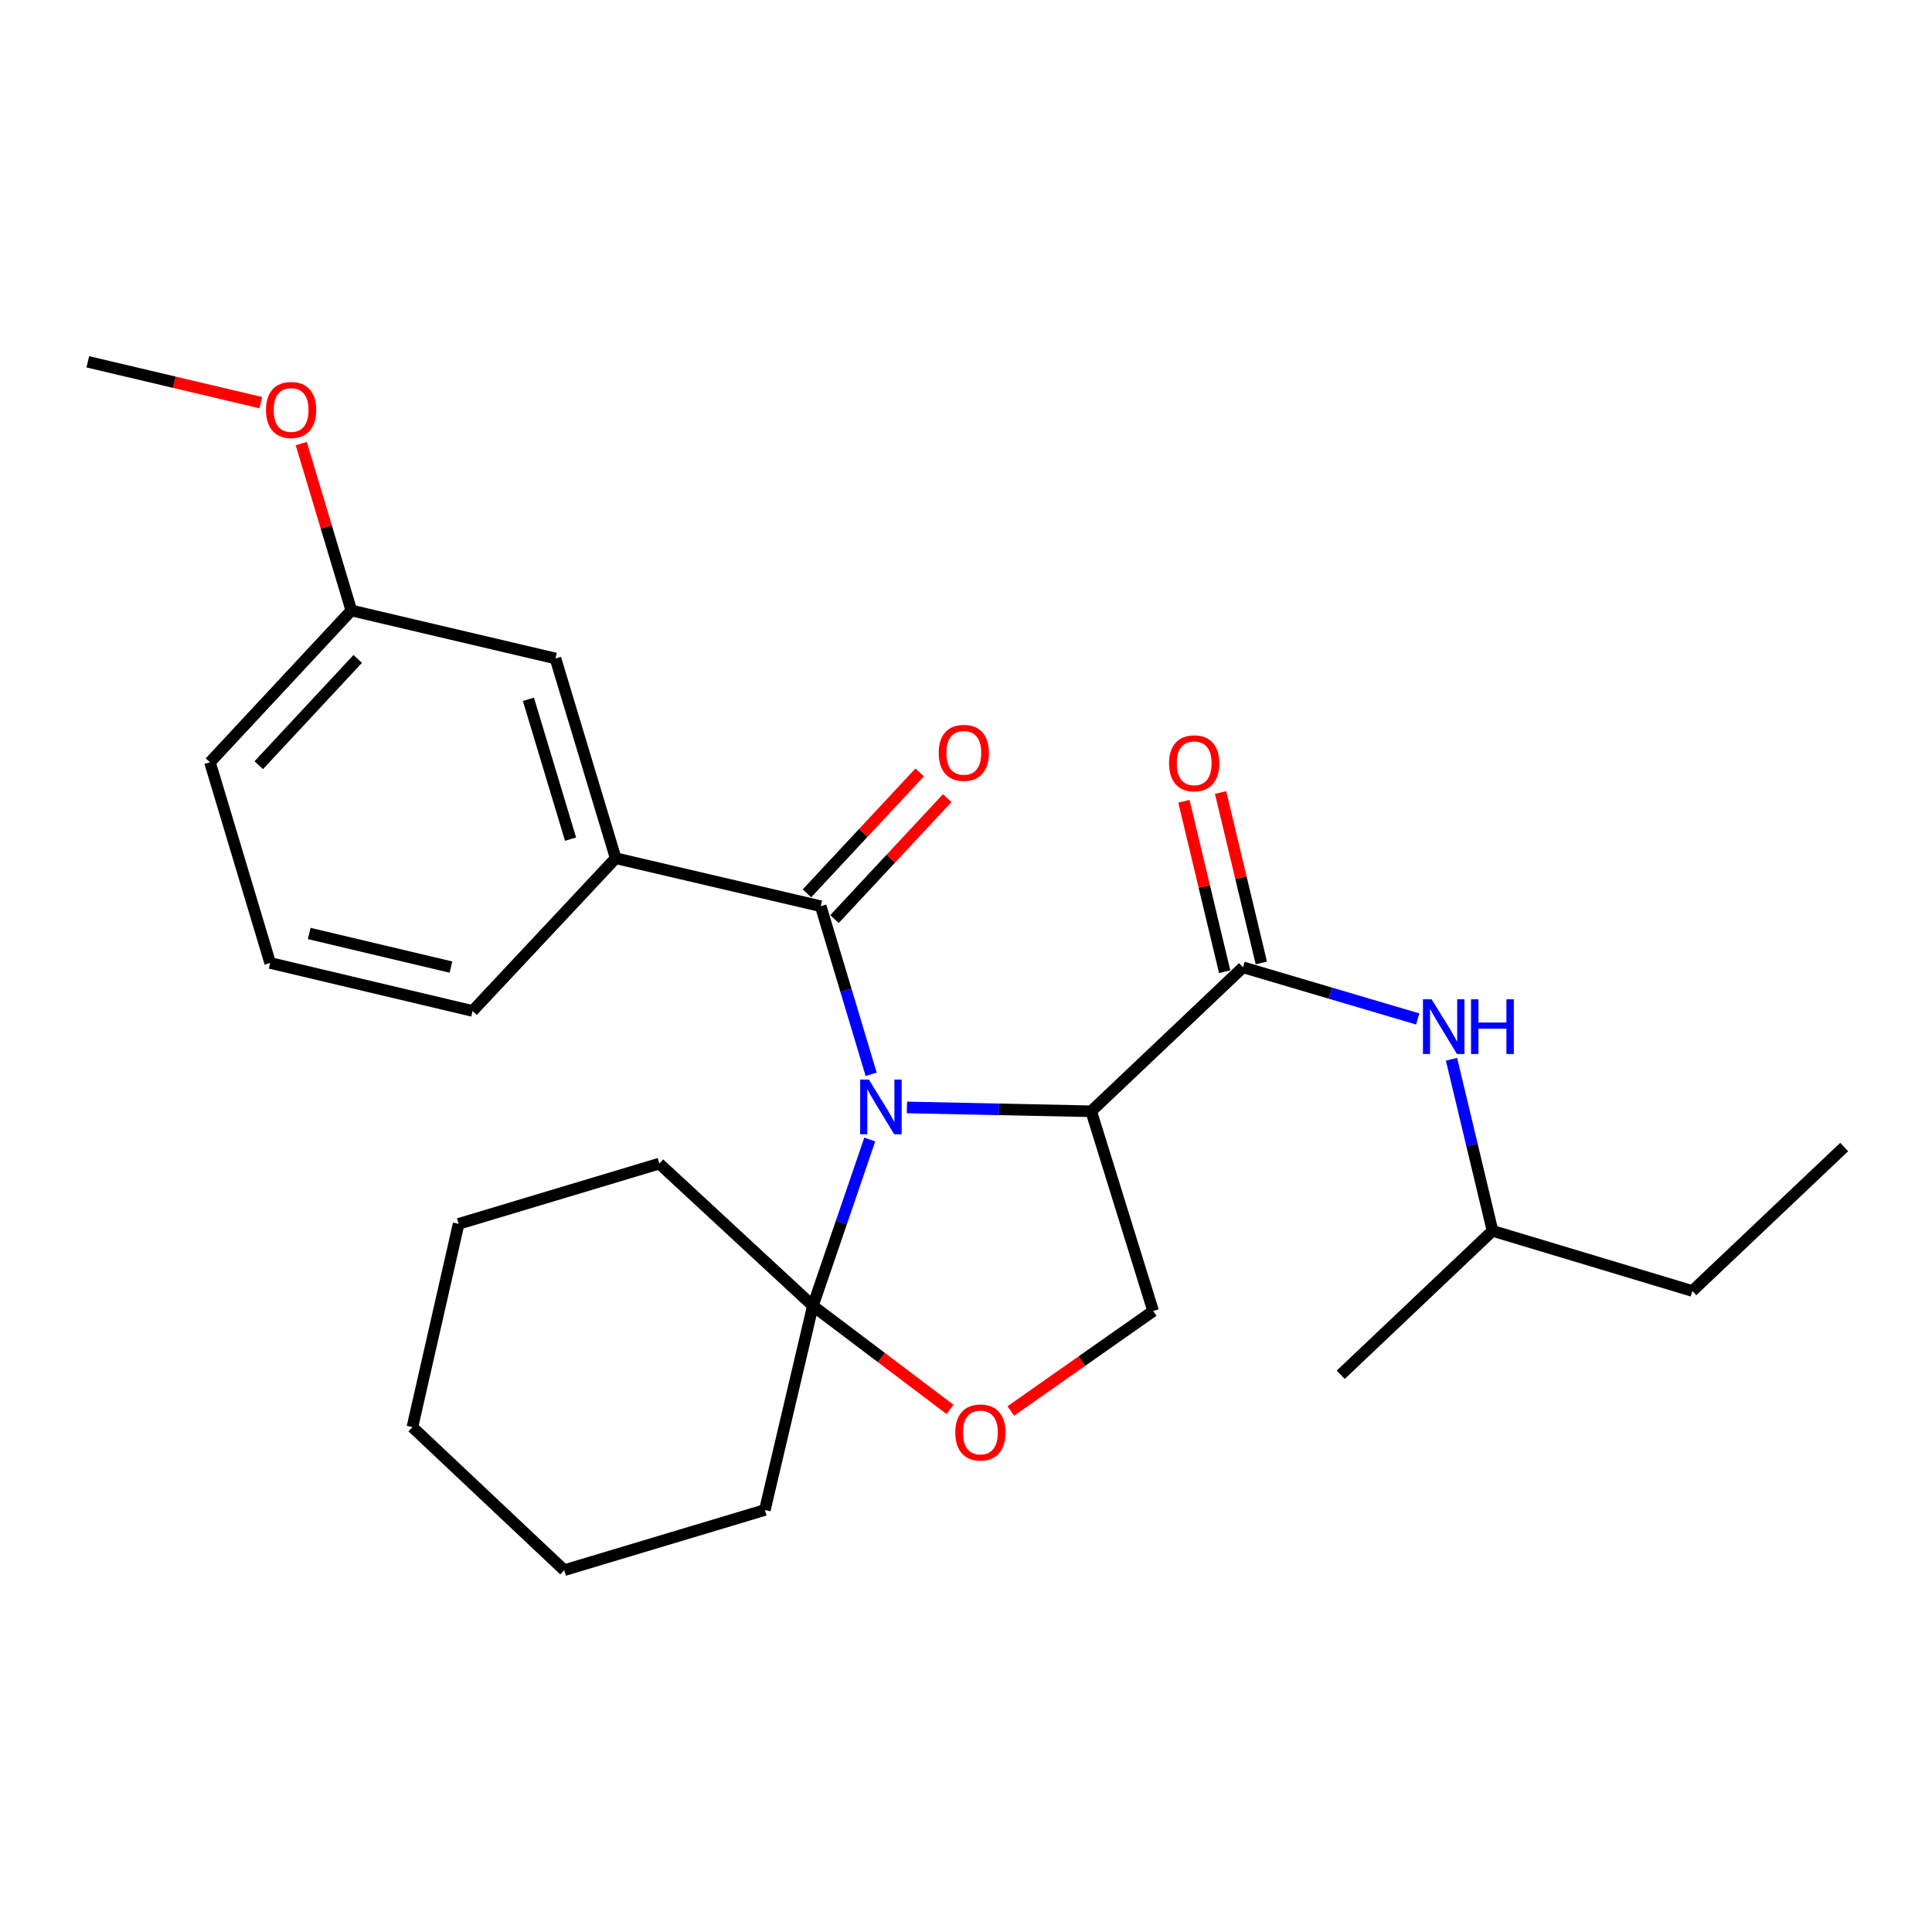<?xml version='1.0' encoding='iso-8859-1'?>
<svg version='1.1' baseProfile='full'
              xmlns='http://www.w3.org/2000/svg'
                      xmlns:rdkit='http://www.rdkit.org/xml'
                      xmlns:xlink='http://www.w3.org/1999/xlink'
                  xml:space='preserve'
width='1000px' height='1000px' viewBox='0 0 1000 1000'>
<!-- END OF HEADER -->
<rect style='opacity:1.0;fill:#FFFFFF;stroke:none' width='1000' height='1000' x='0' y='0'> </rect>
<path class='bond-0' d='M 469.427,573.209 L 517.114,574.202' style='fill:none;fill-rule:evenodd;stroke:#0000FF;stroke-width:6px;stroke-linecap:butt;stroke-linejoin:miter;stroke-opacity:1' />
<path class='bond-0' d='M 517.114,574.202 L 564.8,575.194' style='fill:none;fill-rule:evenodd;stroke:#000000;stroke-width:6px;stroke-linecap:butt;stroke-linejoin:miter;stroke-opacity:1' />
<path class='bond-1' d='M 450.904,556.058 L 437.855,512.558' style='fill:none;fill-rule:evenodd;stroke:#0000FF;stroke-width:6px;stroke-linecap:butt;stroke-linejoin:miter;stroke-opacity:1' />
<path class='bond-1' d='M 437.855,512.558 L 424.806,469.058' style='fill:none;fill-rule:evenodd;stroke:#000000;stroke-width:6px;stroke-linecap:butt;stroke-linejoin:miter;stroke-opacity:1' />
<path class='bond-3' d='M 450.19,589.809 L 435.466,632.85' style='fill:none;fill-rule:evenodd;stroke:#0000FF;stroke-width:6px;stroke-linecap:butt;stroke-linejoin:miter;stroke-opacity:1' />
<path class='bond-3' d='M 435.466,632.85 L 420.742,675.89' style='fill:none;fill-rule:evenodd;stroke:#000000;stroke-width:6px;stroke-linecap:butt;stroke-linejoin:miter;stroke-opacity:1' />
<path class='bond-2' d='M 564.8,575.194 L 643.376,500.683' style='fill:none;fill-rule:evenodd;stroke:#000000;stroke-width:6px;stroke-linecap:butt;stroke-linejoin:miter;stroke-opacity:1' />
<path class='bond-6' d='M 564.8,575.194 L 596.87,678.61' style='fill:none;fill-rule:evenodd;stroke:#000000;stroke-width:6px;stroke-linecap:butt;stroke-linejoin:miter;stroke-opacity:1' />
<path class='bond-5' d='M 424.806,469.058 L 318.67,444.217' style='fill:none;fill-rule:evenodd;stroke:#000000;stroke-width:6px;stroke-linecap:butt;stroke-linejoin:miter;stroke-opacity:1' />
<path class='bond-8' d='M 431.941,475.708 L 461.117,444.407' style='fill:none;fill-rule:evenodd;stroke:#000000;stroke-width:6px;stroke-linecap:butt;stroke-linejoin:miter;stroke-opacity:1' />
<path class='bond-8' d='M 461.117,444.407 L 490.292,413.105' style='fill:none;fill-rule:evenodd;stroke:#FF0000;stroke-width:6px;stroke-linecap:butt;stroke-linejoin:miter;stroke-opacity:1' />
<path class='bond-8' d='M 417.671,462.407 L 446.846,431.105' style='fill:none;fill-rule:evenodd;stroke:#000000;stroke-width:6px;stroke-linecap:butt;stroke-linejoin:miter;stroke-opacity:1' />
<path class='bond-8' d='M 446.846,431.105 L 476.022,399.804' style='fill:none;fill-rule:evenodd;stroke:#FF0000;stroke-width:6px;stroke-linecap:butt;stroke-linejoin:miter;stroke-opacity:1' />
<path class='bond-7' d='M 643.376,500.683 L 688.593,514.047' style='fill:none;fill-rule:evenodd;stroke:#000000;stroke-width:6px;stroke-linecap:butt;stroke-linejoin:miter;stroke-opacity:1' />
<path class='bond-7' d='M 688.593,514.047 L 733.81,527.412' style='fill:none;fill-rule:evenodd;stroke:#0000FF;stroke-width:6px;stroke-linecap:butt;stroke-linejoin:miter;stroke-opacity:1' />
<path class='bond-9' d='M 652.862,498.414 L 642.315,454.312' style='fill:none;fill-rule:evenodd;stroke:#000000;stroke-width:6px;stroke-linecap:butt;stroke-linejoin:miter;stroke-opacity:1' />
<path class='bond-9' d='M 642.315,454.312 L 631.768,410.209' style='fill:none;fill-rule:evenodd;stroke:#FF0000;stroke-width:6px;stroke-linecap:butt;stroke-linejoin:miter;stroke-opacity:1' />
<path class='bond-9' d='M 633.889,502.952 L 623.342,458.849' style='fill:none;fill-rule:evenodd;stroke:#000000;stroke-width:6px;stroke-linecap:butt;stroke-linejoin:miter;stroke-opacity:1' />
<path class='bond-9' d='M 623.342,458.849 L 612.795,414.747' style='fill:none;fill-rule:evenodd;stroke:#FF0000;stroke-width:6px;stroke-linecap:butt;stroke-linejoin:miter;stroke-opacity:1' />
<path class='bond-4' d='M 420.742,675.89 L 456.241,702.697' style='fill:none;fill-rule:evenodd;stroke:#000000;stroke-width:6px;stroke-linecap:butt;stroke-linejoin:miter;stroke-opacity:1' />
<path class='bond-4' d='M 456.241,702.697 L 491.74,729.505' style='fill:none;fill-rule:evenodd;stroke:#FF0000;stroke-width:6px;stroke-linecap:butt;stroke-linejoin:miter;stroke-opacity:1' />
<path class='bond-12' d='M 420.742,675.89 L 341.245,602.289' style='fill:none;fill-rule:evenodd;stroke:#000000;stroke-width:6px;stroke-linecap:butt;stroke-linejoin:miter;stroke-opacity:1' />
<path class='bond-13' d='M 420.742,675.89 L 395.89,781.571' style='fill:none;fill-rule:evenodd;stroke:#000000;stroke-width:6px;stroke-linecap:butt;stroke-linejoin:miter;stroke-opacity:1' />
<path class='bond-26' d='M 523.188,730.331 L 560.029,704.47' style='fill:none;fill-rule:evenodd;stroke:#FF0000;stroke-width:6px;stroke-linecap:butt;stroke-linejoin:miter;stroke-opacity:1' />
<path class='bond-26' d='M 560.029,704.47 L 596.87,678.61' style='fill:none;fill-rule:evenodd;stroke:#000000;stroke-width:6px;stroke-linecap:butt;stroke-linejoin:miter;stroke-opacity:1' />
<path class='bond-10' d='M 318.67,444.217 L 287.51,340.822' style='fill:none;fill-rule:evenodd;stroke:#000000;stroke-width:6px;stroke-linecap:butt;stroke-linejoin:miter;stroke-opacity:1' />
<path class='bond-10' d='M 295.317,434.337 L 273.506,361.961' style='fill:none;fill-rule:evenodd;stroke:#000000;stroke-width:6px;stroke-linecap:butt;stroke-linejoin:miter;stroke-opacity:1' />
<path class='bond-15' d='M 318.67,444.217 L 244.614,523.269' style='fill:none;fill-rule:evenodd;stroke:#000000;stroke-width:6px;stroke-linecap:butt;stroke-linejoin:miter;stroke-opacity:1' />
<path class='bond-14' d='M 751.294,548.264 L 761.913,592.671' style='fill:none;fill-rule:evenodd;stroke:#0000FF;stroke-width:6px;stroke-linecap:butt;stroke-linejoin:miter;stroke-opacity:1' />
<path class='bond-14' d='M 761.913,592.671 L 772.532,637.079' style='fill:none;fill-rule:evenodd;stroke:#000000;stroke-width:6px;stroke-linecap:butt;stroke-linejoin:miter;stroke-opacity:1' />
<path class='bond-11' d='M 287.51,340.822 L 181.851,315.982' style='fill:none;fill-rule:evenodd;stroke:#000000;stroke-width:6px;stroke-linecap:butt;stroke-linejoin:miter;stroke-opacity:1' />
<path class='bond-16' d='M 181.851,315.982 L 168.887,272.787' style='fill:none;fill-rule:evenodd;stroke:#000000;stroke-width:6px;stroke-linecap:butt;stroke-linejoin:miter;stroke-opacity:1' />
<path class='bond-16' d='M 168.887,272.787 L 155.924,229.592' style='fill:none;fill-rule:evenodd;stroke:#FF0000;stroke-width:6px;stroke-linecap:butt;stroke-linejoin:miter;stroke-opacity:1' />
<path class='bond-28' d='M 181.851,315.982 L 108.683,394.557' style='fill:none;fill-rule:evenodd;stroke:#000000;stroke-width:6px;stroke-linecap:butt;stroke-linejoin:miter;stroke-opacity:1' />
<path class='bond-28' d='M 185.153,341.062 L 133.936,396.065' style='fill:none;fill-rule:evenodd;stroke:#000000;stroke-width:6px;stroke-linecap:butt;stroke-linejoin:miter;stroke-opacity:1' />
<path class='bond-23' d='M 341.245,602.289 L 237.385,633.47' style='fill:none;fill-rule:evenodd;stroke:#000000;stroke-width:6px;stroke-linecap:butt;stroke-linejoin:miter;stroke-opacity:1' />
<path class='bond-22' d='M 395.89,781.571 L 292.041,812.73' style='fill:none;fill-rule:evenodd;stroke:#000000;stroke-width:6px;stroke-linecap:butt;stroke-linejoin:miter;stroke-opacity:1' />
<path class='bond-20' d='M 772.532,637.079 L 875.948,668.206' style='fill:none;fill-rule:evenodd;stroke:#000000;stroke-width:6px;stroke-linecap:butt;stroke-linejoin:miter;stroke-opacity:1' />
<path class='bond-21' d='M 772.532,637.079 L 693.968,711.579' style='fill:none;fill-rule:evenodd;stroke:#000000;stroke-width:6px;stroke-linecap:butt;stroke-linejoin:miter;stroke-opacity:1' />
<path class='bond-17' d='M 244.614,523.269 L 139.832,498.428' style='fill:none;fill-rule:evenodd;stroke:#000000;stroke-width:6px;stroke-linecap:butt;stroke-linejoin:miter;stroke-opacity:1' />
<path class='bond-17' d='M 233.396,500.561 L 160.049,483.172' style='fill:none;fill-rule:evenodd;stroke:#000000;stroke-width:6px;stroke-linecap:butt;stroke-linejoin:miter;stroke-opacity:1' />
<path class='bond-19' d='M 134.978,208.413 L 90.216,197.841' style='fill:none;fill-rule:evenodd;stroke:#FF0000;stroke-width:6px;stroke-linecap:butt;stroke-linejoin:miter;stroke-opacity:1' />
<path class='bond-19' d='M 90.216,197.841 L 45.455,187.27' style='fill:none;fill-rule:evenodd;stroke:#000000;stroke-width:6px;stroke-linecap:butt;stroke-linejoin:miter;stroke-opacity:1' />
<path class='bond-18' d='M 139.832,498.428 L 108.683,394.557' style='fill:none;fill-rule:evenodd;stroke:#000000;stroke-width:6px;stroke-linecap:butt;stroke-linejoin:miter;stroke-opacity:1' />
<path class='bond-24' d='M 875.948,668.206 L 954.545,593.705' style='fill:none;fill-rule:evenodd;stroke:#000000;stroke-width:6px;stroke-linecap:butt;stroke-linejoin:miter;stroke-opacity:1' />
<path class='bond-27' d='M 292.041,812.73 L 213.454,738.674' style='fill:none;fill-rule:evenodd;stroke:#000000;stroke-width:6px;stroke-linecap:butt;stroke-linejoin:miter;stroke-opacity:1' />
<path class='bond-25' d='M 237.385,633.47 L 213.454,738.674' style='fill:none;fill-rule:evenodd;stroke:#000000;stroke-width:6px;stroke-linecap:butt;stroke-linejoin:miter;stroke-opacity:1' />
<path  class='atom-0' d='M 449.705 558.769
L 458.985 573.769
Q 459.905 575.249, 461.385 577.929
Q 462.865 580.609, 462.945 580.769
L 462.945 558.769
L 466.705 558.769
L 466.705 587.089
L 462.825 587.089
L 452.865 570.689
Q 451.705 568.769, 450.465 566.569
Q 449.265 564.369, 448.905 563.689
L 448.905 587.089
L 445.225 587.089
L 445.225 558.769
L 449.705 558.769
' fill='#0000FF'/>
<path  class='atom-5' d='M 494.457 741.453
Q 494.457 734.653, 497.817 730.853
Q 501.177 727.053, 507.457 727.053
Q 513.737 727.053, 517.097 730.853
Q 520.457 734.653, 520.457 741.453
Q 520.457 748.333, 517.057 752.253
Q 513.657 756.133, 507.457 756.133
Q 501.217 756.133, 497.817 752.253
Q 494.457 748.373, 494.457 741.453
M 507.457 752.933
Q 511.777 752.933, 514.097 750.053
Q 516.457 747.133, 516.457 741.453
Q 516.457 735.893, 514.097 733.093
Q 511.777 730.253, 507.457 730.253
Q 503.137 730.253, 500.777 733.053
Q 498.457 735.853, 498.457 741.453
Q 498.457 747.173, 500.777 750.053
Q 503.137 752.933, 507.457 752.933
' fill='#FF0000'/>
<path  class='atom-8' d='M 740.998 517.227
L 750.278 532.227
Q 751.198 533.707, 752.678 536.387
Q 754.158 539.067, 754.238 539.227
L 754.238 517.227
L 757.998 517.227
L 757.998 545.547
L 754.118 545.547
L 744.158 529.147
Q 742.998 527.227, 741.758 525.027
Q 740.558 522.827, 740.198 522.147
L 740.198 545.547
L 736.518 545.547
L 736.518 517.227
L 740.998 517.227
' fill='#0000FF'/>
<path  class='atom-8' d='M 761.398 517.227
L 765.238 517.227
L 765.238 529.267
L 779.718 529.267
L 779.718 517.227
L 783.558 517.227
L 783.558 545.547
L 779.718 545.547
L 779.718 532.467
L 765.238 532.467
L 765.238 545.547
L 761.398 545.547
L 761.398 517.227
' fill='#0000FF'/>
<path  class='atom-9' d='M 485.873 389.673
Q 485.873 382.873, 489.233 379.073
Q 492.593 375.273, 498.873 375.273
Q 505.153 375.273, 508.513 379.073
Q 511.873 382.873, 511.873 389.673
Q 511.873 396.553, 508.473 400.473
Q 505.073 404.353, 498.873 404.353
Q 492.633 404.353, 489.233 400.473
Q 485.873 396.593, 485.873 389.673
M 498.873 401.153
Q 503.193 401.153, 505.513 398.273
Q 507.873 395.353, 507.873 389.673
Q 507.873 384.113, 505.513 381.313
Q 503.193 378.473, 498.873 378.473
Q 494.553 378.473, 492.193 381.273
Q 489.873 384.073, 489.873 389.673
Q 489.873 395.393, 492.193 398.273
Q 494.553 401.153, 498.873 401.153
' fill='#FF0000'/>
<path  class='atom-10' d='M 605.102 395.082
Q 605.102 388.282, 608.462 384.482
Q 611.822 380.682, 618.102 380.682
Q 624.382 380.682, 627.742 384.482
Q 631.102 388.282, 631.102 395.082
Q 631.102 401.962, 627.702 405.882
Q 624.302 409.762, 618.102 409.762
Q 611.862 409.762, 608.462 405.882
Q 605.102 402.002, 605.102 395.082
M 618.102 406.562
Q 622.422 406.562, 624.742 403.682
Q 627.102 400.762, 627.102 395.082
Q 627.102 389.522, 624.742 386.722
Q 622.422 383.882, 618.102 383.882
Q 613.782 383.882, 611.422 386.682
Q 609.102 389.482, 609.102 395.082
Q 609.102 400.802, 611.422 403.682
Q 613.782 406.562, 618.102 406.562
' fill='#FF0000'/>
<path  class='atom-17' d='M 137.681 212.201
Q 137.681 205.401, 141.041 201.601
Q 144.401 197.801, 150.681 197.801
Q 156.961 197.801, 160.321 201.601
Q 163.681 205.401, 163.681 212.201
Q 163.681 219.081, 160.281 223.001
Q 156.881 226.881, 150.681 226.881
Q 144.441 226.881, 141.041 223.001
Q 137.681 219.121, 137.681 212.201
M 150.681 223.681
Q 155.001 223.681, 157.321 220.801
Q 159.681 217.881, 159.681 212.201
Q 159.681 206.641, 157.321 203.841
Q 155.001 201.001, 150.681 201.001
Q 146.361 201.001, 144.001 203.801
Q 141.681 206.601, 141.681 212.201
Q 141.681 217.921, 144.001 220.801
Q 146.361 223.681, 150.681 223.681
' fill='#FF0000'/>
</svg>
